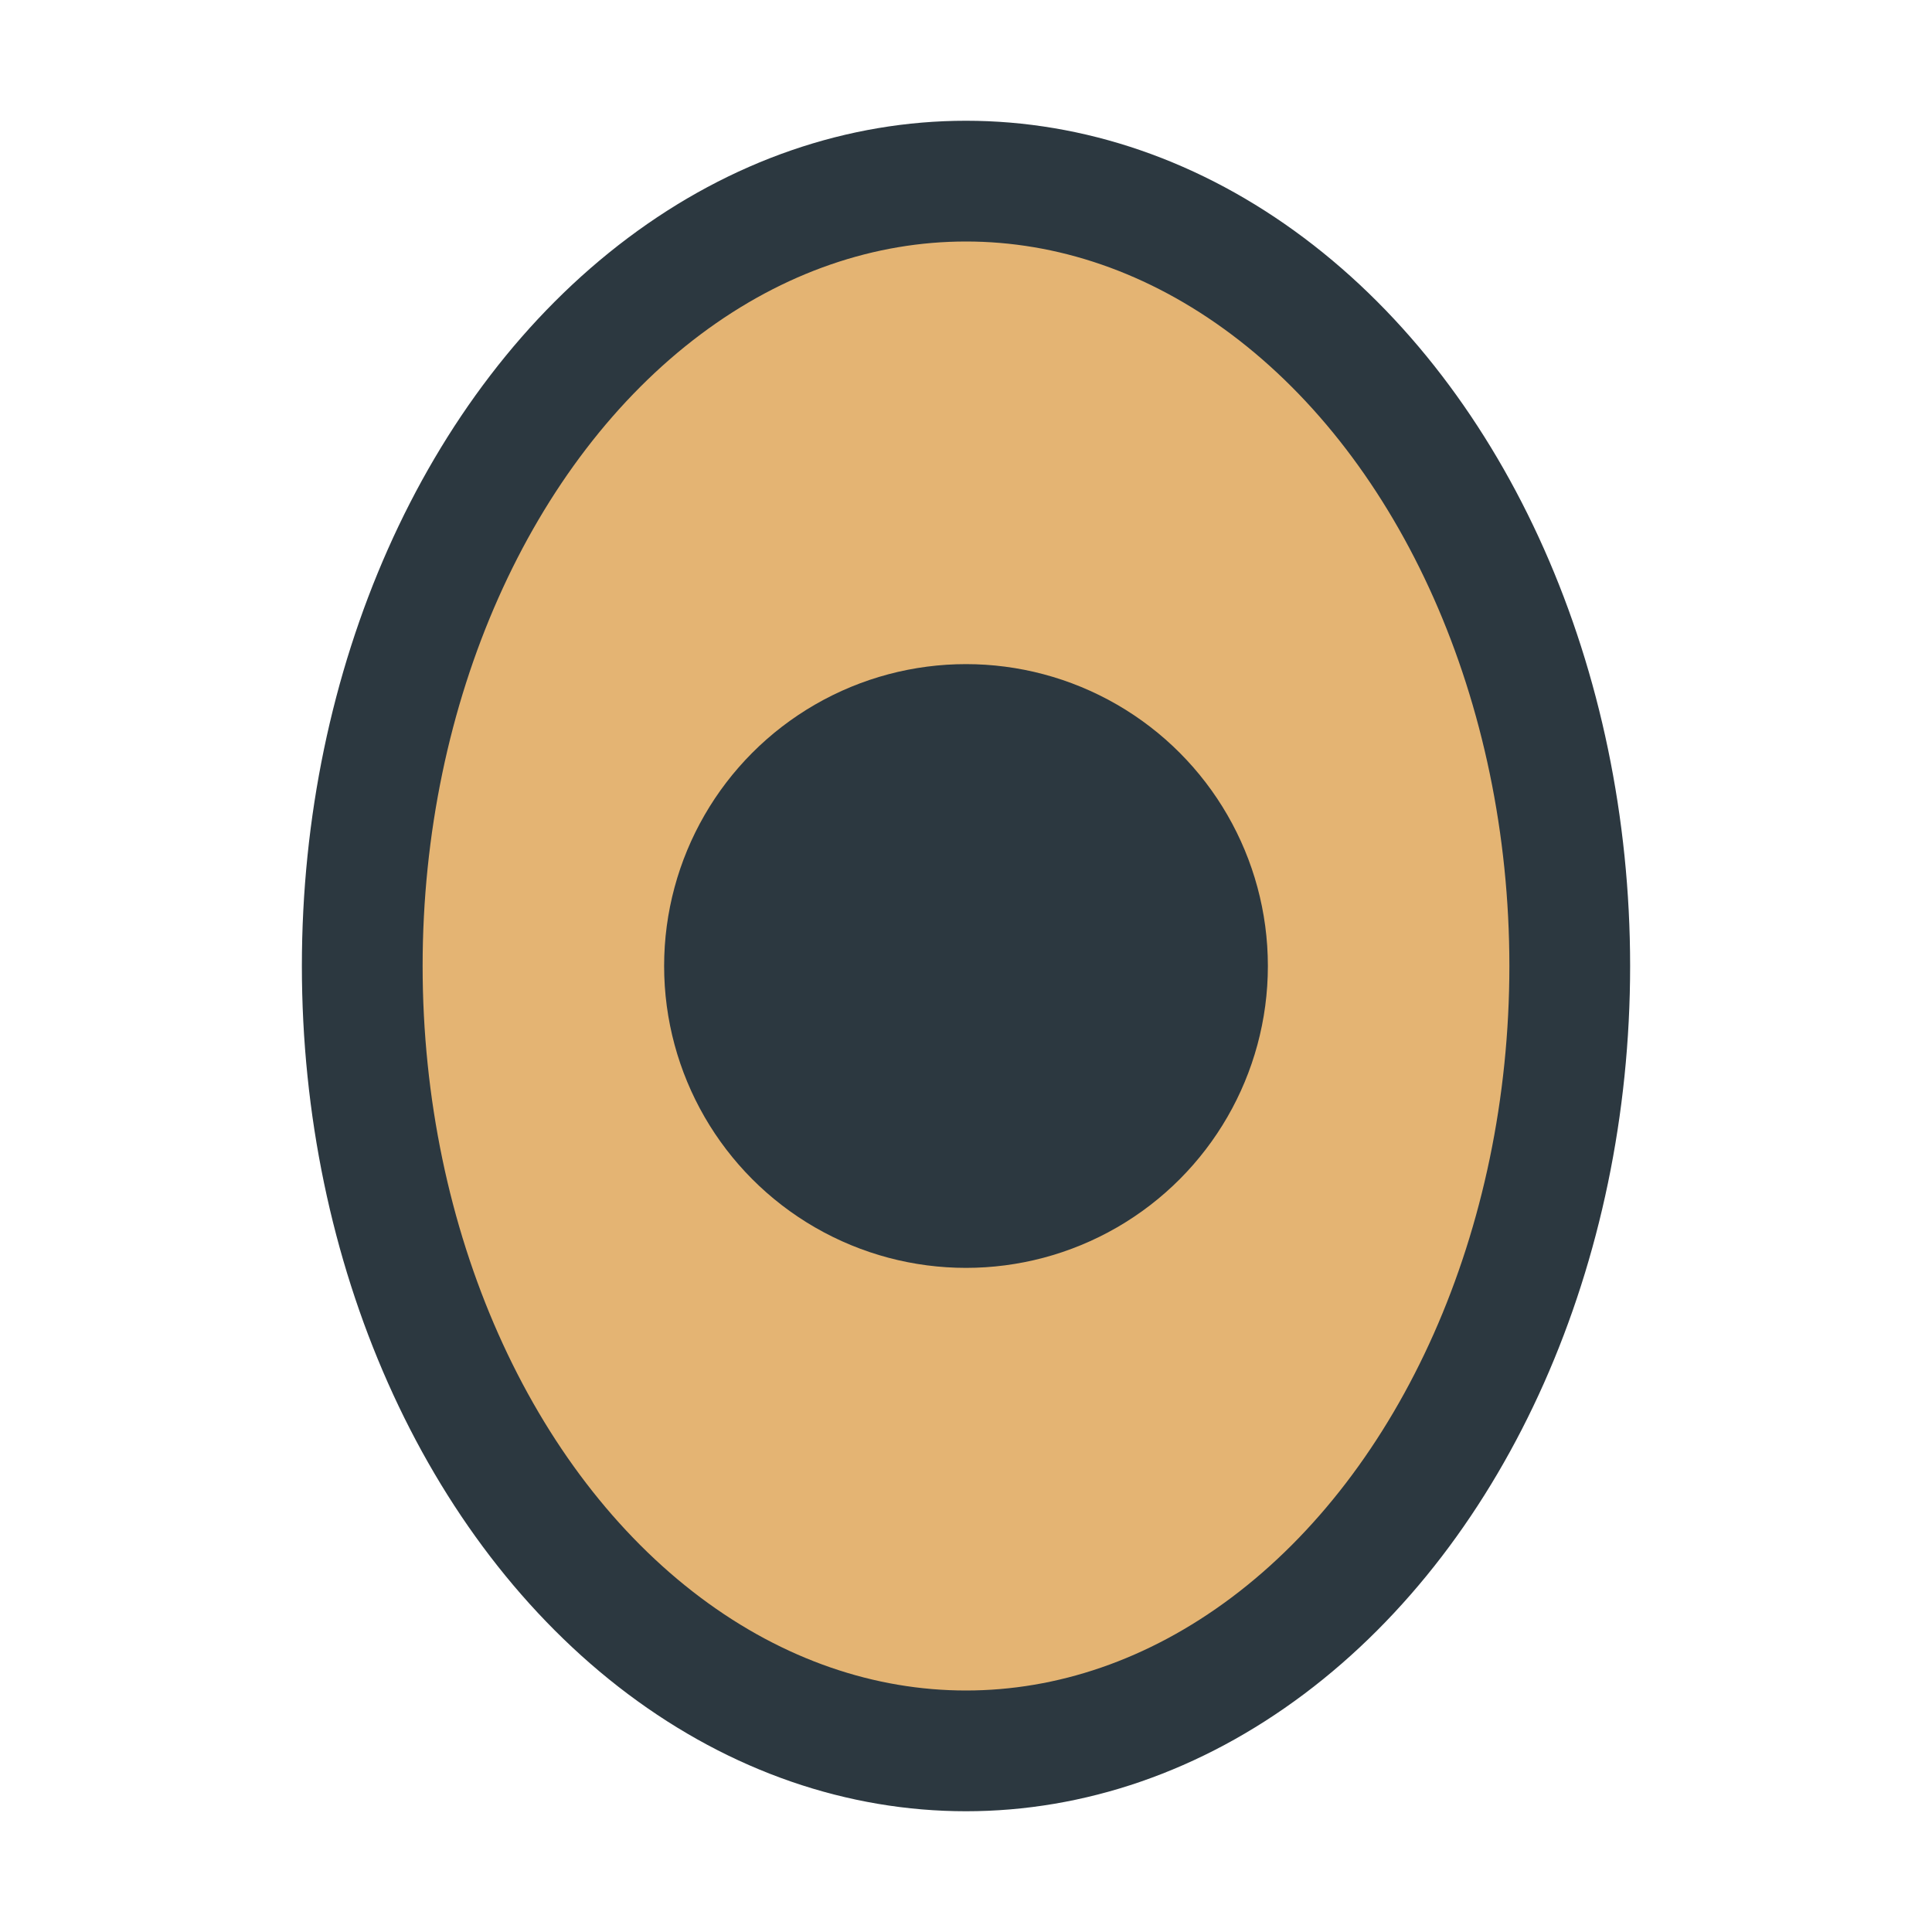 <?xml version="1.0" encoding="UTF-8"?>
<svg xmlns="http://www.w3.org/2000/svg" width="32" height="32" viewBox="0 0 32 32"><ellipse cx="16" cy="16" rx="10" ry="13" fill="#E4B473" stroke="#2C3840" stroke-width="2"/><circle cx="16" cy="16" r="5" fill="#2C3840"/></svg>